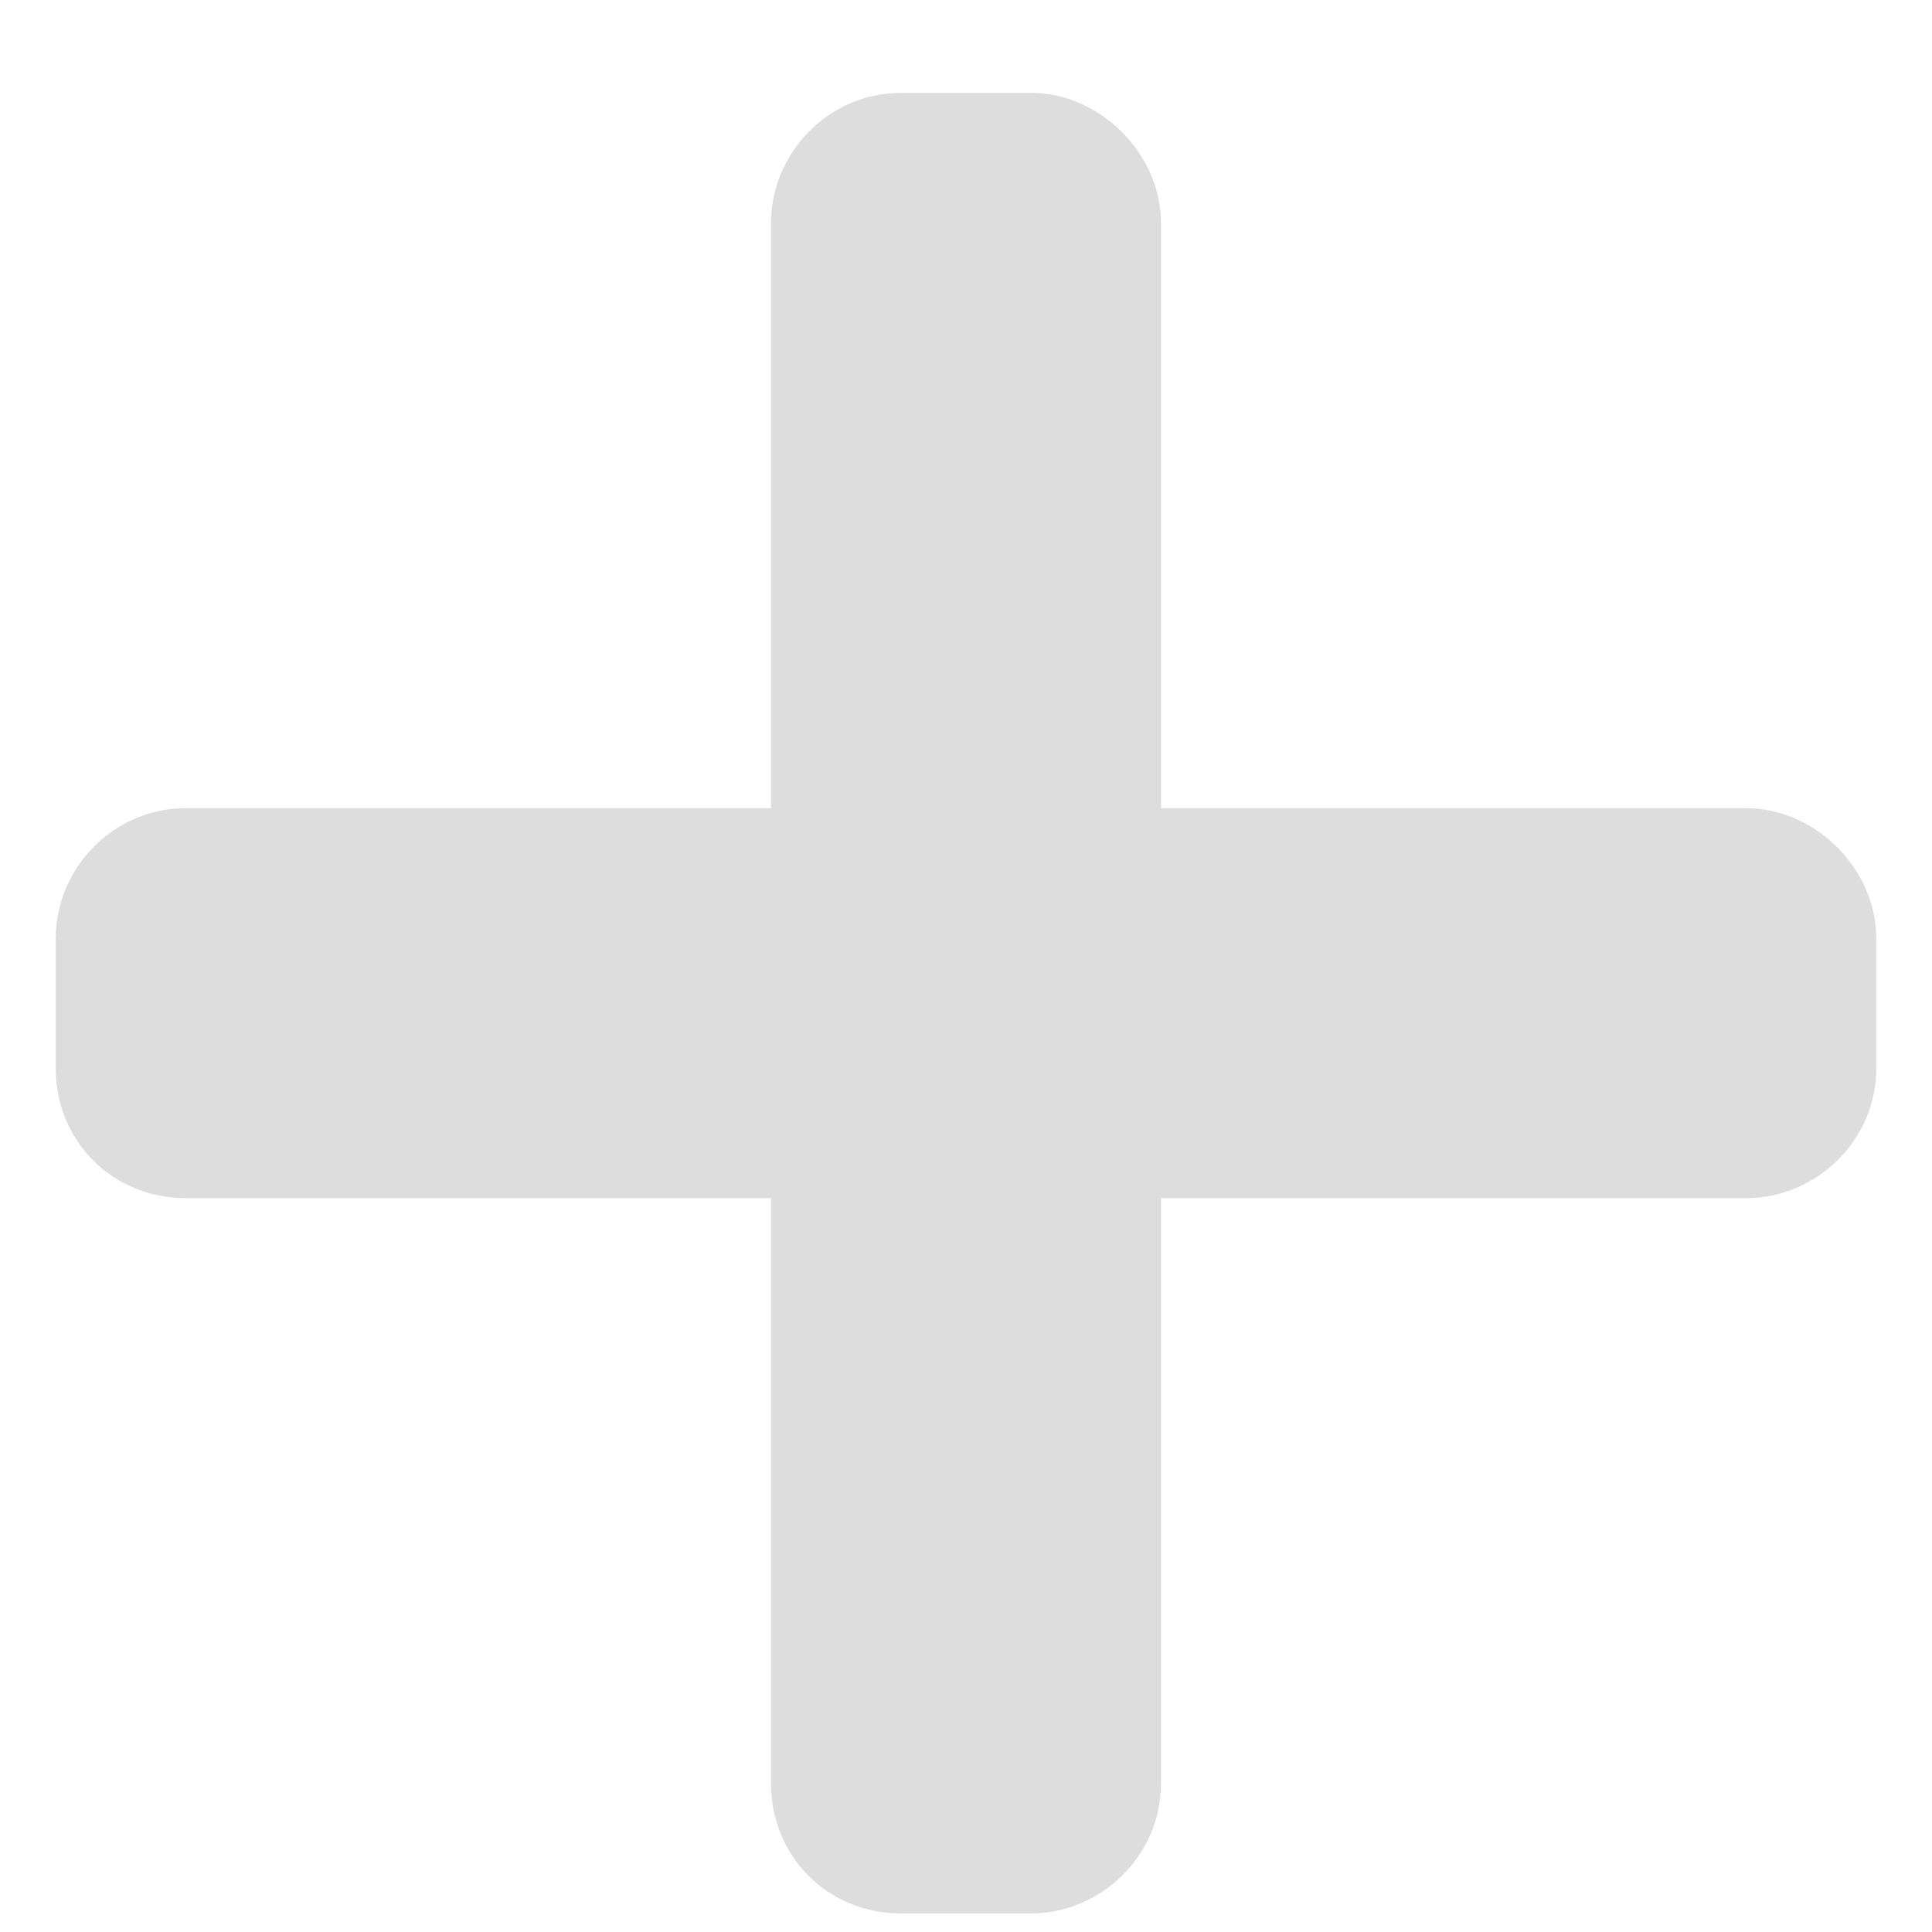 <svg width="13" height="13" viewBox="0 0 13 13" fill="none" xmlns="http://www.w3.org/2000/svg">
<path d="M11.75 5.438H7.812V1.5C7.812 1.035 7.402 0.625 6.938 0.625H6.062C5.57 0.625 5.188 1.035 5.188 1.5V5.438H1.25C0.758 5.438 0.375 5.848 0.375 6.312V7.188C0.375 7.68 0.758 8.062 1.25 8.062H5.188V12C5.188 12.492 5.57 12.875 6.062 12.875H6.938C7.402 12.875 7.812 12.492 7.812 12V8.062H11.75C12.215 8.062 12.625 7.68 12.625 7.188V6.312C12.625 5.848 12.215 5.438 11.75 5.438Z" fill="#DDDDDD"/>
</svg>
